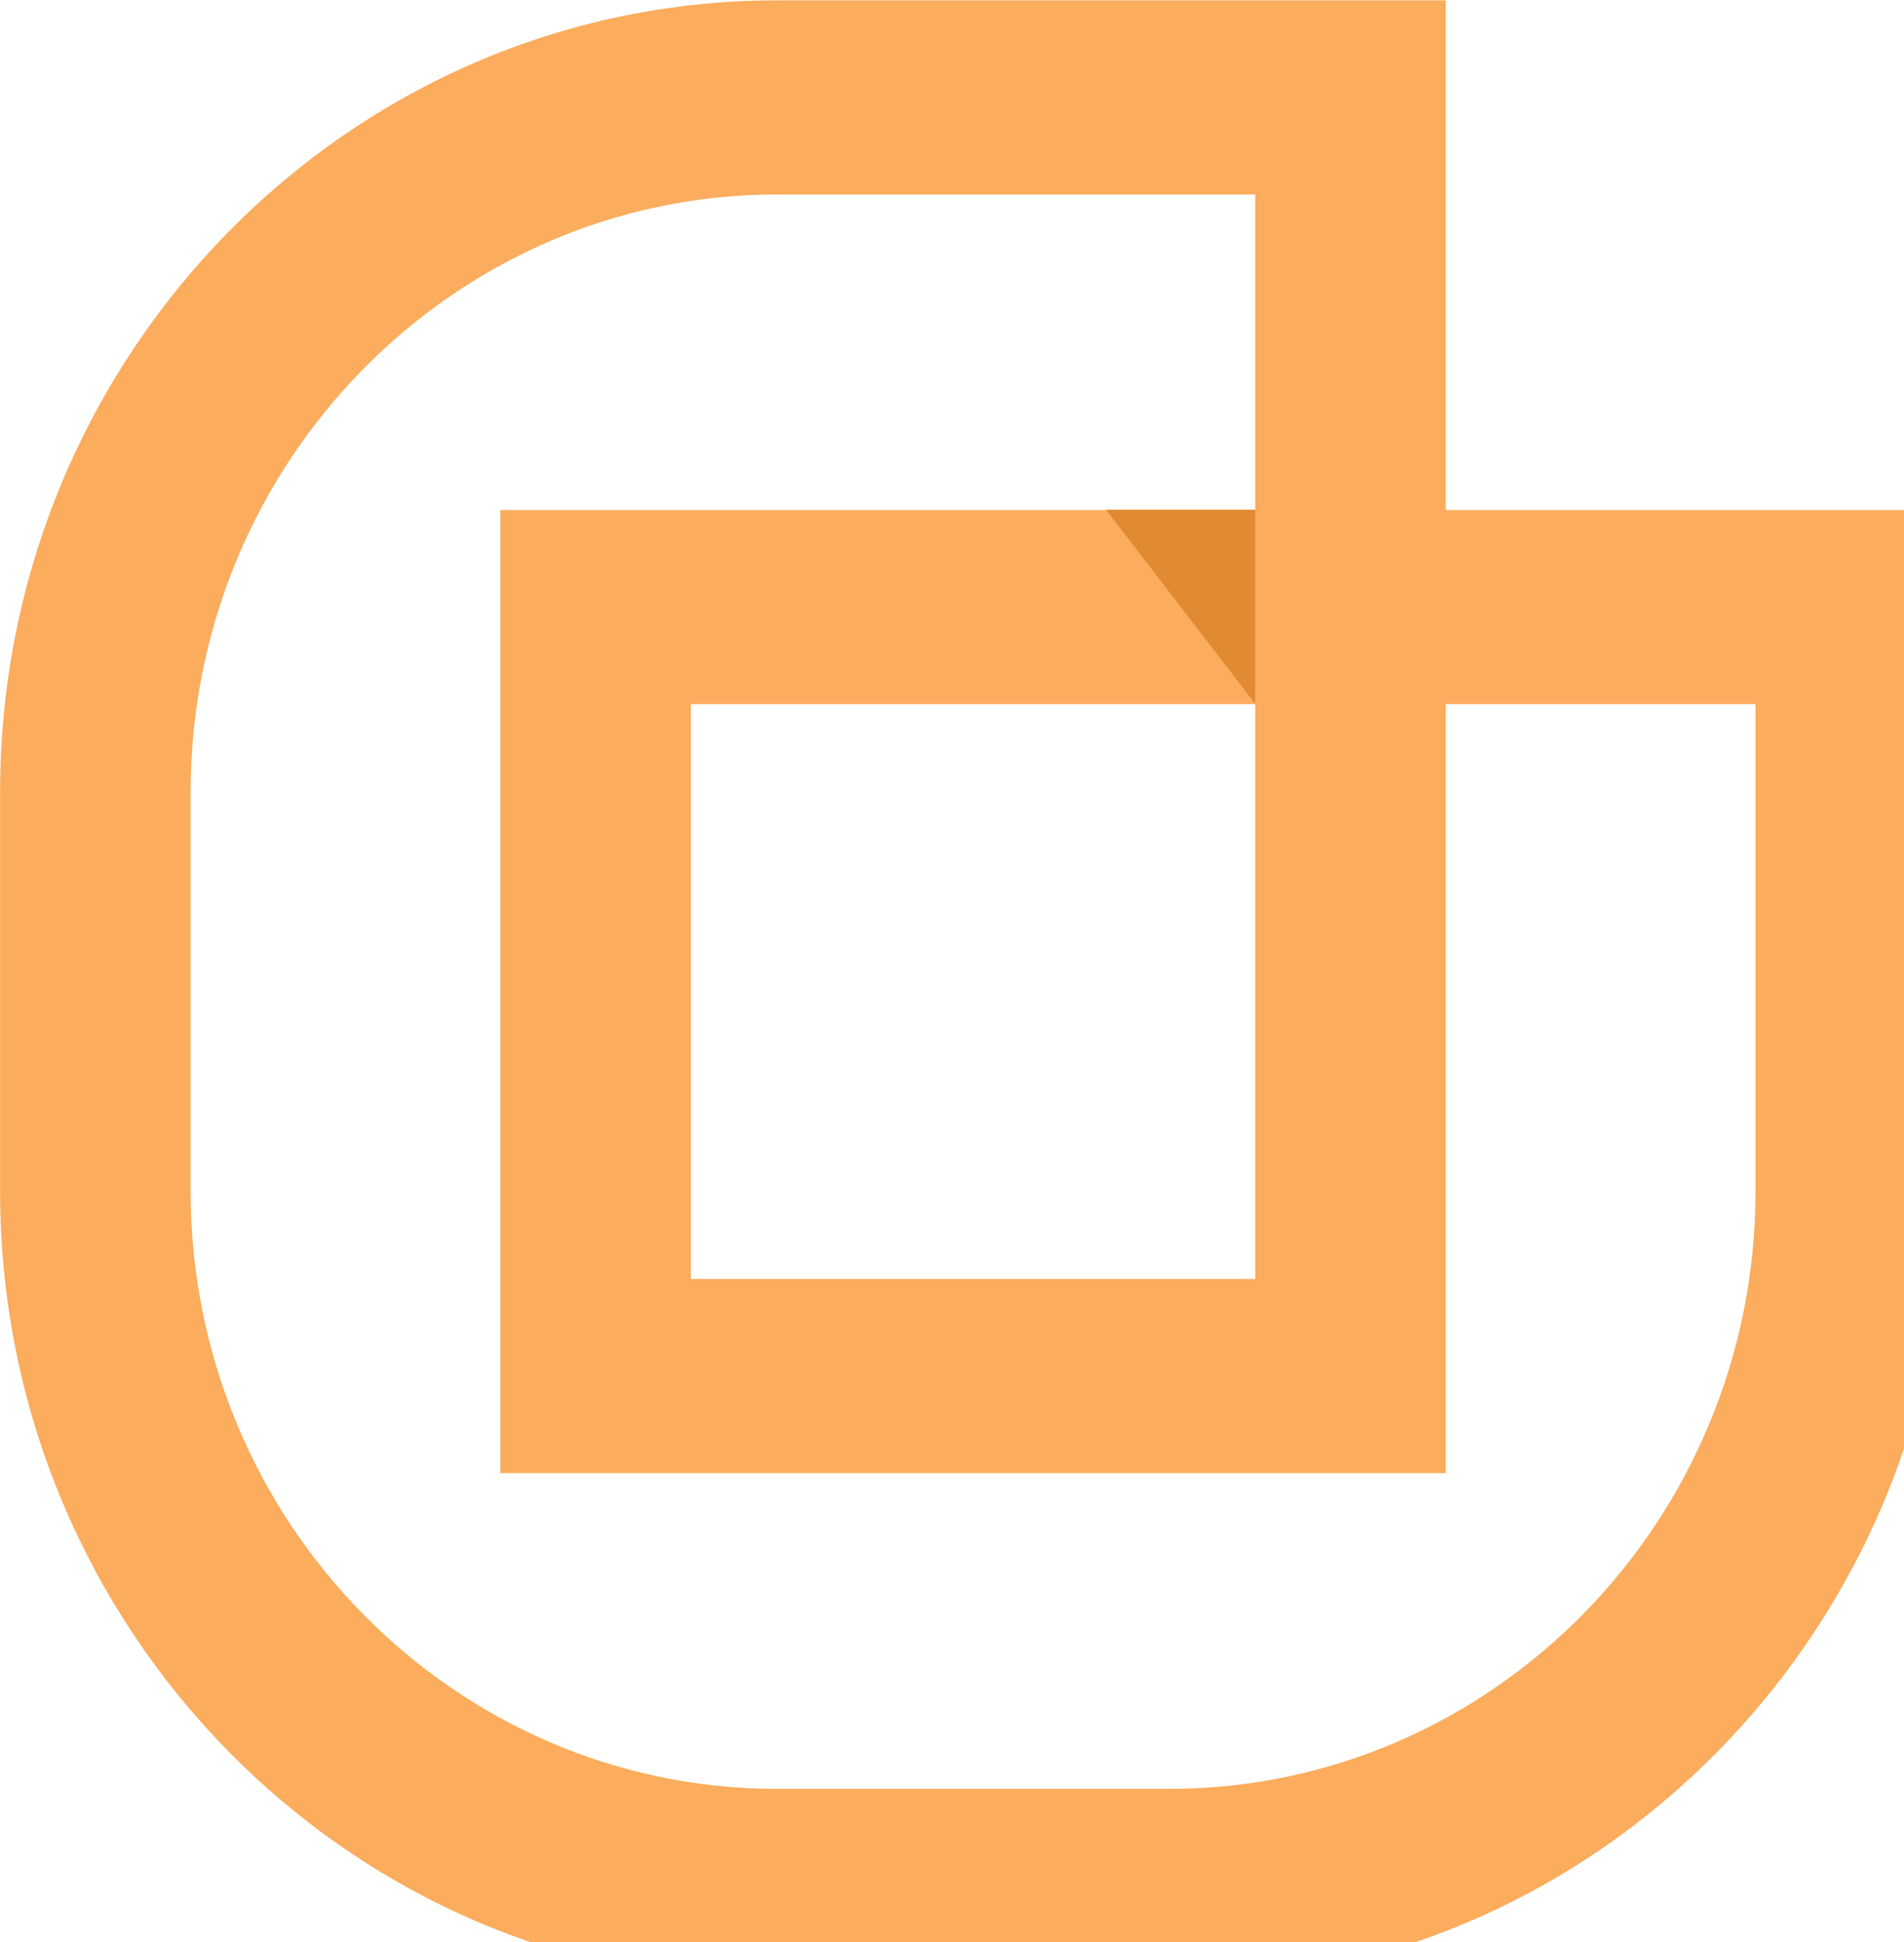<svg viewBox="0 0 357 364"><g style="fill:#000;fill-opacity:1;stroke:none;stroke-width:1;stroke-opacity:1;fill-rule:nonzero"><g style="fill:none;fill-opacity:1;stroke:none;stroke-width:1;stroke-opacity:1;fill-rule:nonzero"><g style="fill:#fbac5c"><path d="M219.205 371.683h-73.512C65.353 371.683.018 305.097.018 223.31v-74.873C.018 66.609 65.353.064 145.693.064h125.391v95.533h93.796V223.31c0 81.828-65.336 148.373-145.675 148.373ZM145.693 36.45c-60.612 0-109.95 50.252-109.95 111.987v74.873c0 61.735 49.338 111.987 109.95 111.987h73.512c60.612 0 109.951-50.252 109.951-111.987v-91.328h-58.072V276.11H93.814V95.597H235.36V36.45h-89.667Zm-16.155 203.274H235.36V131.982H129.538v107.742Z"/></g><g style="fill:#e08a32"><path d="M235.349 131.913V95.538h-27.972l27.972 36.375Z"/></g></g></g></svg>